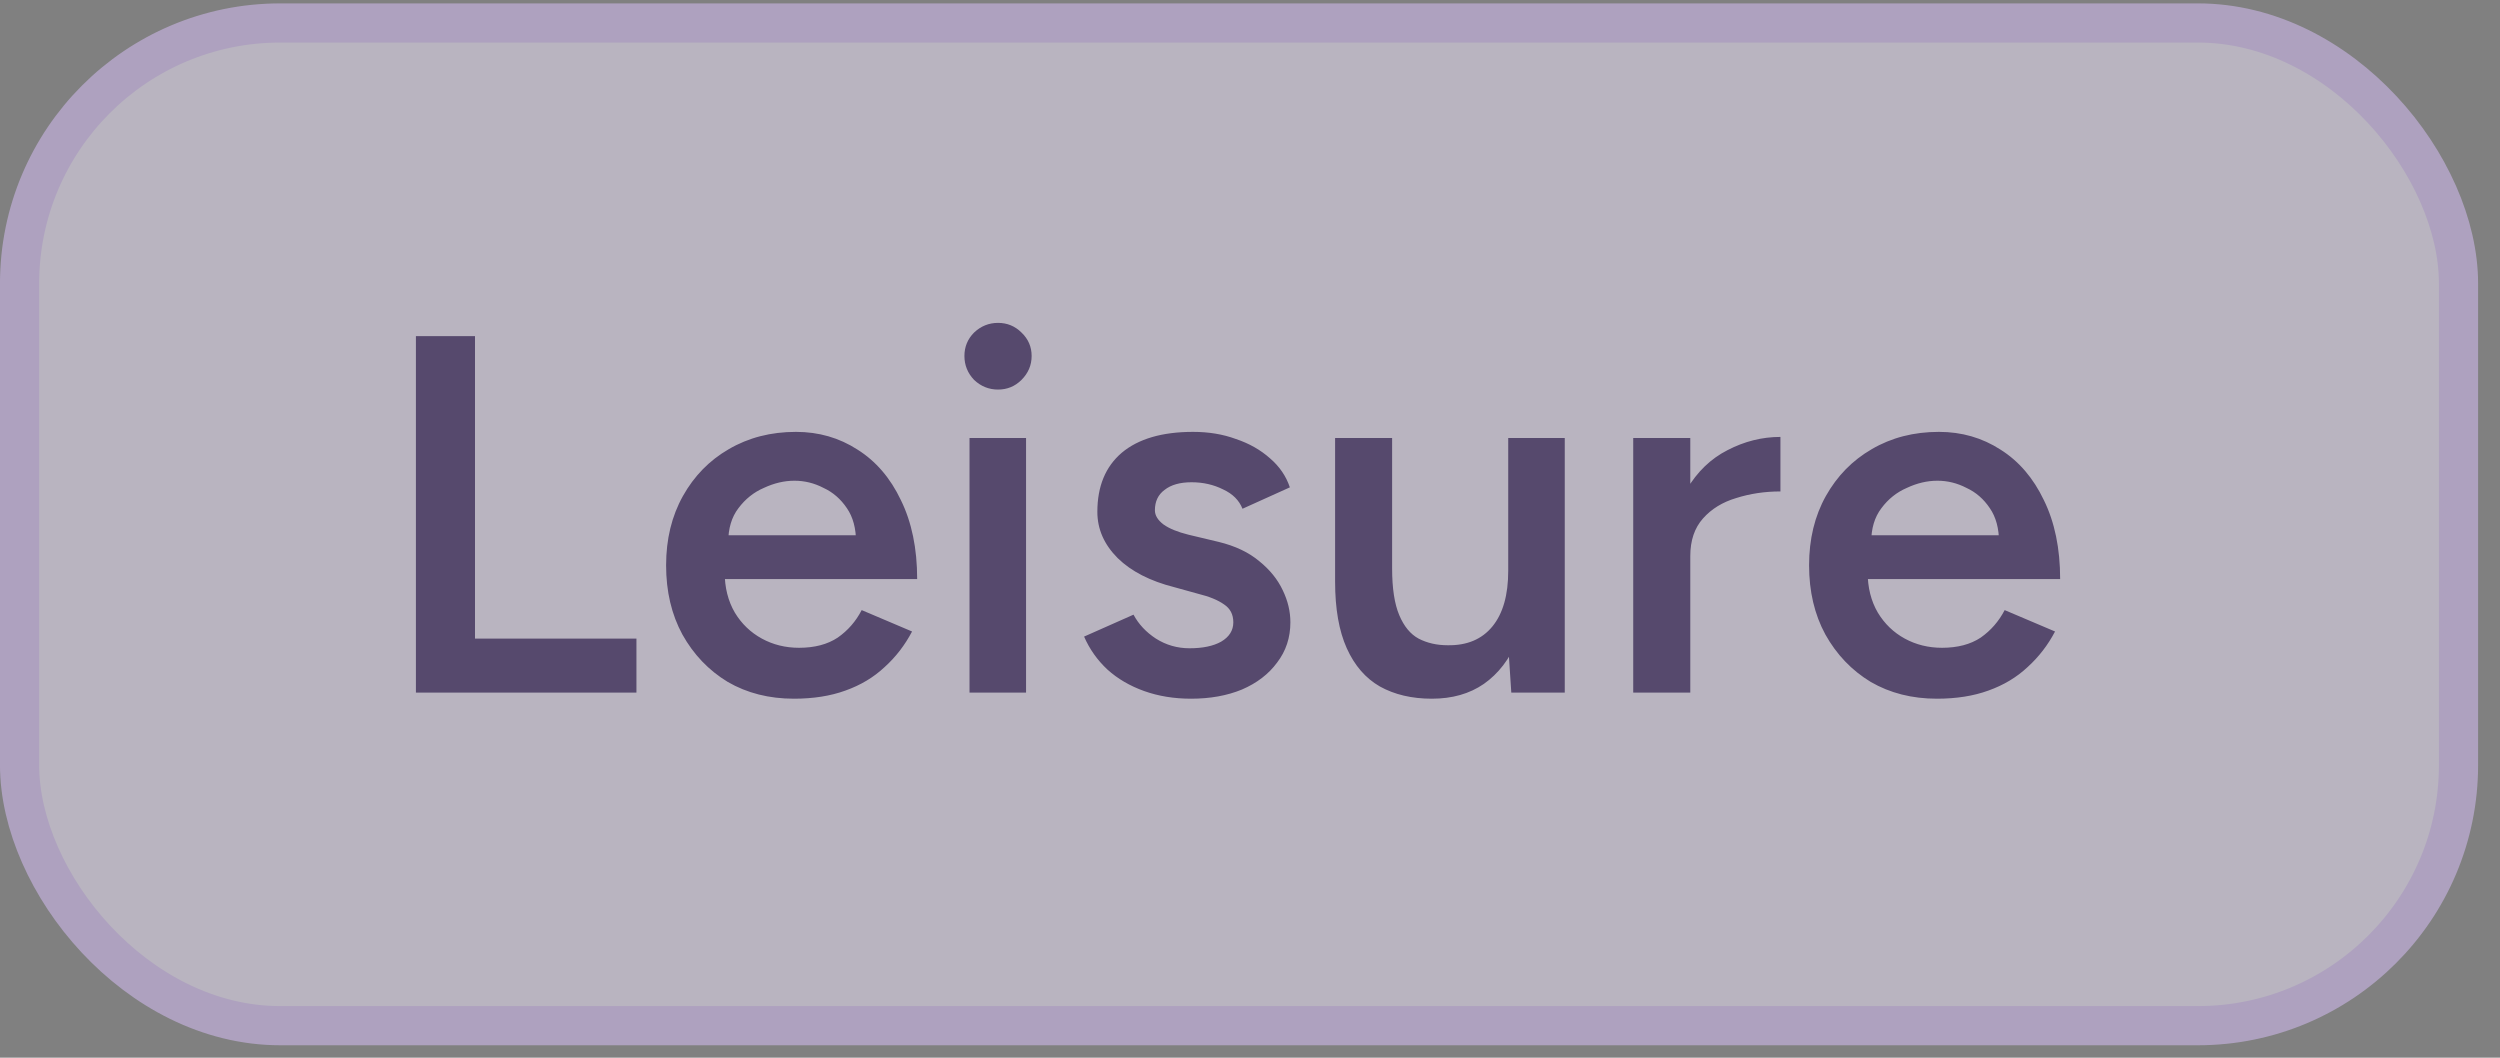 <svg width="52" height="22" viewBox="0 0 52 22" fill="none" xmlns="http://www.w3.org/2000/svg">
<rect x="0" y="0" width="52" height="22" fill="#808080" stroke="none"/>
<g opacity="0.5">
<rect x="0.407" y="0.478" width="50.73" height="20.856" rx="5.422" fill="#F1E8FF"/>
<rect x="0.407" y="0.478" width="50.73" height="20.856" rx="5.422" stroke="#DCC2FE" stroke-width="0.815"/>
<path d="M8.651 14.406V6.991H9.88V13.283H13.238V14.406H8.651ZM16.514 14.533C15.998 14.533 15.539 14.417 15.137 14.184C14.741 13.944 14.427 13.615 14.194 13.198C13.968 12.782 13.855 12.302 13.855 11.758C13.855 11.214 13.972 10.734 14.205 10.317C14.438 9.901 14.755 9.576 15.158 9.343C15.568 9.103 16.034 8.983 16.556 8.983C17.029 8.983 17.457 9.106 17.838 9.353C18.219 9.593 18.52 9.943 18.738 10.402C18.964 10.861 19.077 11.408 19.077 12.044H14.914L15.073 11.896C15.073 12.22 15.144 12.503 15.285 12.743C15.426 12.976 15.614 13.156 15.847 13.283C16.08 13.41 16.337 13.474 16.62 13.474C16.945 13.474 17.213 13.403 17.425 13.262C17.637 13.114 17.803 12.923 17.923 12.69L18.971 13.135C18.823 13.417 18.633 13.665 18.399 13.876C18.173 14.088 17.902 14.251 17.584 14.364C17.273 14.477 16.916 14.533 16.514 14.533ZM15.147 11.281L14.978 11.133H17.965L17.806 11.281C17.806 10.992 17.743 10.755 17.616 10.571C17.488 10.381 17.326 10.239 17.128 10.148C16.938 10.049 16.736 9.999 16.524 9.999C16.313 9.999 16.101 10.049 15.889 10.148C15.677 10.239 15.501 10.381 15.359 10.571C15.218 10.755 15.147 10.992 15.147 11.281ZM20.166 14.406V9.11H21.342V14.406H20.166ZM20.759 8.103C20.569 8.103 20.403 8.036 20.261 7.902C20.127 7.761 20.06 7.595 20.06 7.404C20.06 7.214 20.127 7.051 20.261 6.917C20.403 6.783 20.569 6.716 20.759 6.716C20.95 6.716 21.112 6.783 21.247 6.917C21.388 7.051 21.458 7.214 21.458 7.404C21.458 7.595 21.388 7.761 21.247 7.902C21.112 8.036 20.95 8.103 20.759 8.103ZM24.774 14.533C24.421 14.533 24.096 14.48 23.799 14.374C23.503 14.268 23.249 14.12 23.037 13.929C22.825 13.732 22.663 13.502 22.549 13.241L23.577 12.785C23.683 12.983 23.838 13.149 24.043 13.283C24.255 13.417 24.488 13.484 24.742 13.484C25.018 13.484 25.236 13.438 25.399 13.347C25.568 13.248 25.653 13.114 25.653 12.944C25.653 12.782 25.59 12.658 25.462 12.573C25.335 12.482 25.155 12.408 24.922 12.351L24.424 12.213C23.923 12.086 23.531 11.885 23.249 11.61C22.966 11.327 22.825 11.006 22.825 10.646C22.825 10.116 22.994 9.706 23.333 9.417C23.679 9.127 24.174 8.983 24.816 8.983C25.141 8.983 25.438 9.032 25.706 9.131C25.982 9.223 26.218 9.357 26.416 9.533C26.614 9.703 26.751 9.904 26.829 10.137L25.844 10.582C25.773 10.405 25.639 10.271 25.441 10.18C25.244 10.081 25.025 10.031 24.785 10.031C24.544 10.031 24.357 10.084 24.223 10.19C24.089 10.289 24.022 10.43 24.022 10.614C24.022 10.72 24.082 10.819 24.202 10.91C24.322 10.995 24.495 11.066 24.721 11.122L25.346 11.271C25.692 11.355 25.974 11.489 26.193 11.673C26.412 11.85 26.575 12.051 26.681 12.277C26.787 12.496 26.84 12.718 26.84 12.944C26.84 13.262 26.748 13.541 26.564 13.781C26.388 14.021 26.144 14.208 25.833 14.342C25.523 14.47 25.169 14.533 24.774 14.533ZM31.435 14.406L31.371 13.431V9.11H32.547V14.406H31.435ZM27.77 11.821V9.11H28.956V11.821H27.77ZM28.956 11.821C28.956 12.238 29.006 12.563 29.105 12.796C29.203 13.029 29.337 13.191 29.507 13.283C29.684 13.375 29.885 13.421 30.111 13.421C30.513 13.428 30.824 13.297 31.043 13.029C31.262 12.761 31.371 12.376 31.371 11.874H31.816C31.816 12.432 31.732 12.912 31.562 13.315C31.4 13.71 31.166 14.014 30.863 14.226C30.566 14.431 30.206 14.533 29.782 14.533C29.366 14.533 29.006 14.448 28.702 14.279C28.405 14.109 28.176 13.845 28.013 13.484C27.851 13.124 27.77 12.662 27.77 12.097V11.821H28.956ZM34.755 11.588C34.755 11.016 34.865 10.547 35.084 10.18C35.303 9.812 35.585 9.54 35.931 9.364C36.284 9.18 36.651 9.088 37.033 9.088V10.222C36.708 10.222 36.401 10.268 36.111 10.36C35.829 10.444 35.599 10.585 35.423 10.783C35.246 10.981 35.158 11.242 35.158 11.567L34.755 11.588ZM33.971 14.406V9.11H35.158V14.406H33.971ZM40.288 14.533C39.772 14.533 39.313 14.417 38.911 14.184C38.515 13.944 38.201 13.615 37.968 13.198C37.742 12.782 37.629 12.302 37.629 11.758C37.629 11.214 37.745 10.734 37.978 10.317C38.212 9.901 38.529 9.576 38.932 9.343C39.341 9.103 39.807 8.983 40.33 8.983C40.803 8.983 41.23 9.106 41.612 9.353C41.993 9.593 42.293 9.943 42.512 10.402C42.738 10.861 42.851 11.408 42.851 12.044H38.688L38.847 11.896C38.847 12.22 38.918 12.503 39.059 12.743C39.2 12.976 39.387 13.156 39.62 13.283C39.853 13.41 40.111 13.474 40.394 13.474C40.718 13.474 40.987 13.403 41.199 13.262C41.41 13.114 41.576 12.923 41.697 12.69L42.745 13.135C42.597 13.417 42.406 13.665 42.173 13.876C41.947 14.088 41.675 14.251 41.358 14.364C41.047 14.477 40.69 14.533 40.288 14.533ZM38.921 11.281L38.752 11.133H41.739L41.58 11.281C41.58 10.992 41.516 10.755 41.389 10.571C41.262 10.381 41.1 10.239 40.902 10.148C40.711 10.049 40.51 9.999 40.298 9.999C40.086 9.999 39.874 10.049 39.663 10.148C39.451 10.239 39.274 10.381 39.133 10.571C38.992 10.755 38.921 10.992 38.921 11.281Z" fill="#2C1159"/>
</g>
</svg>
